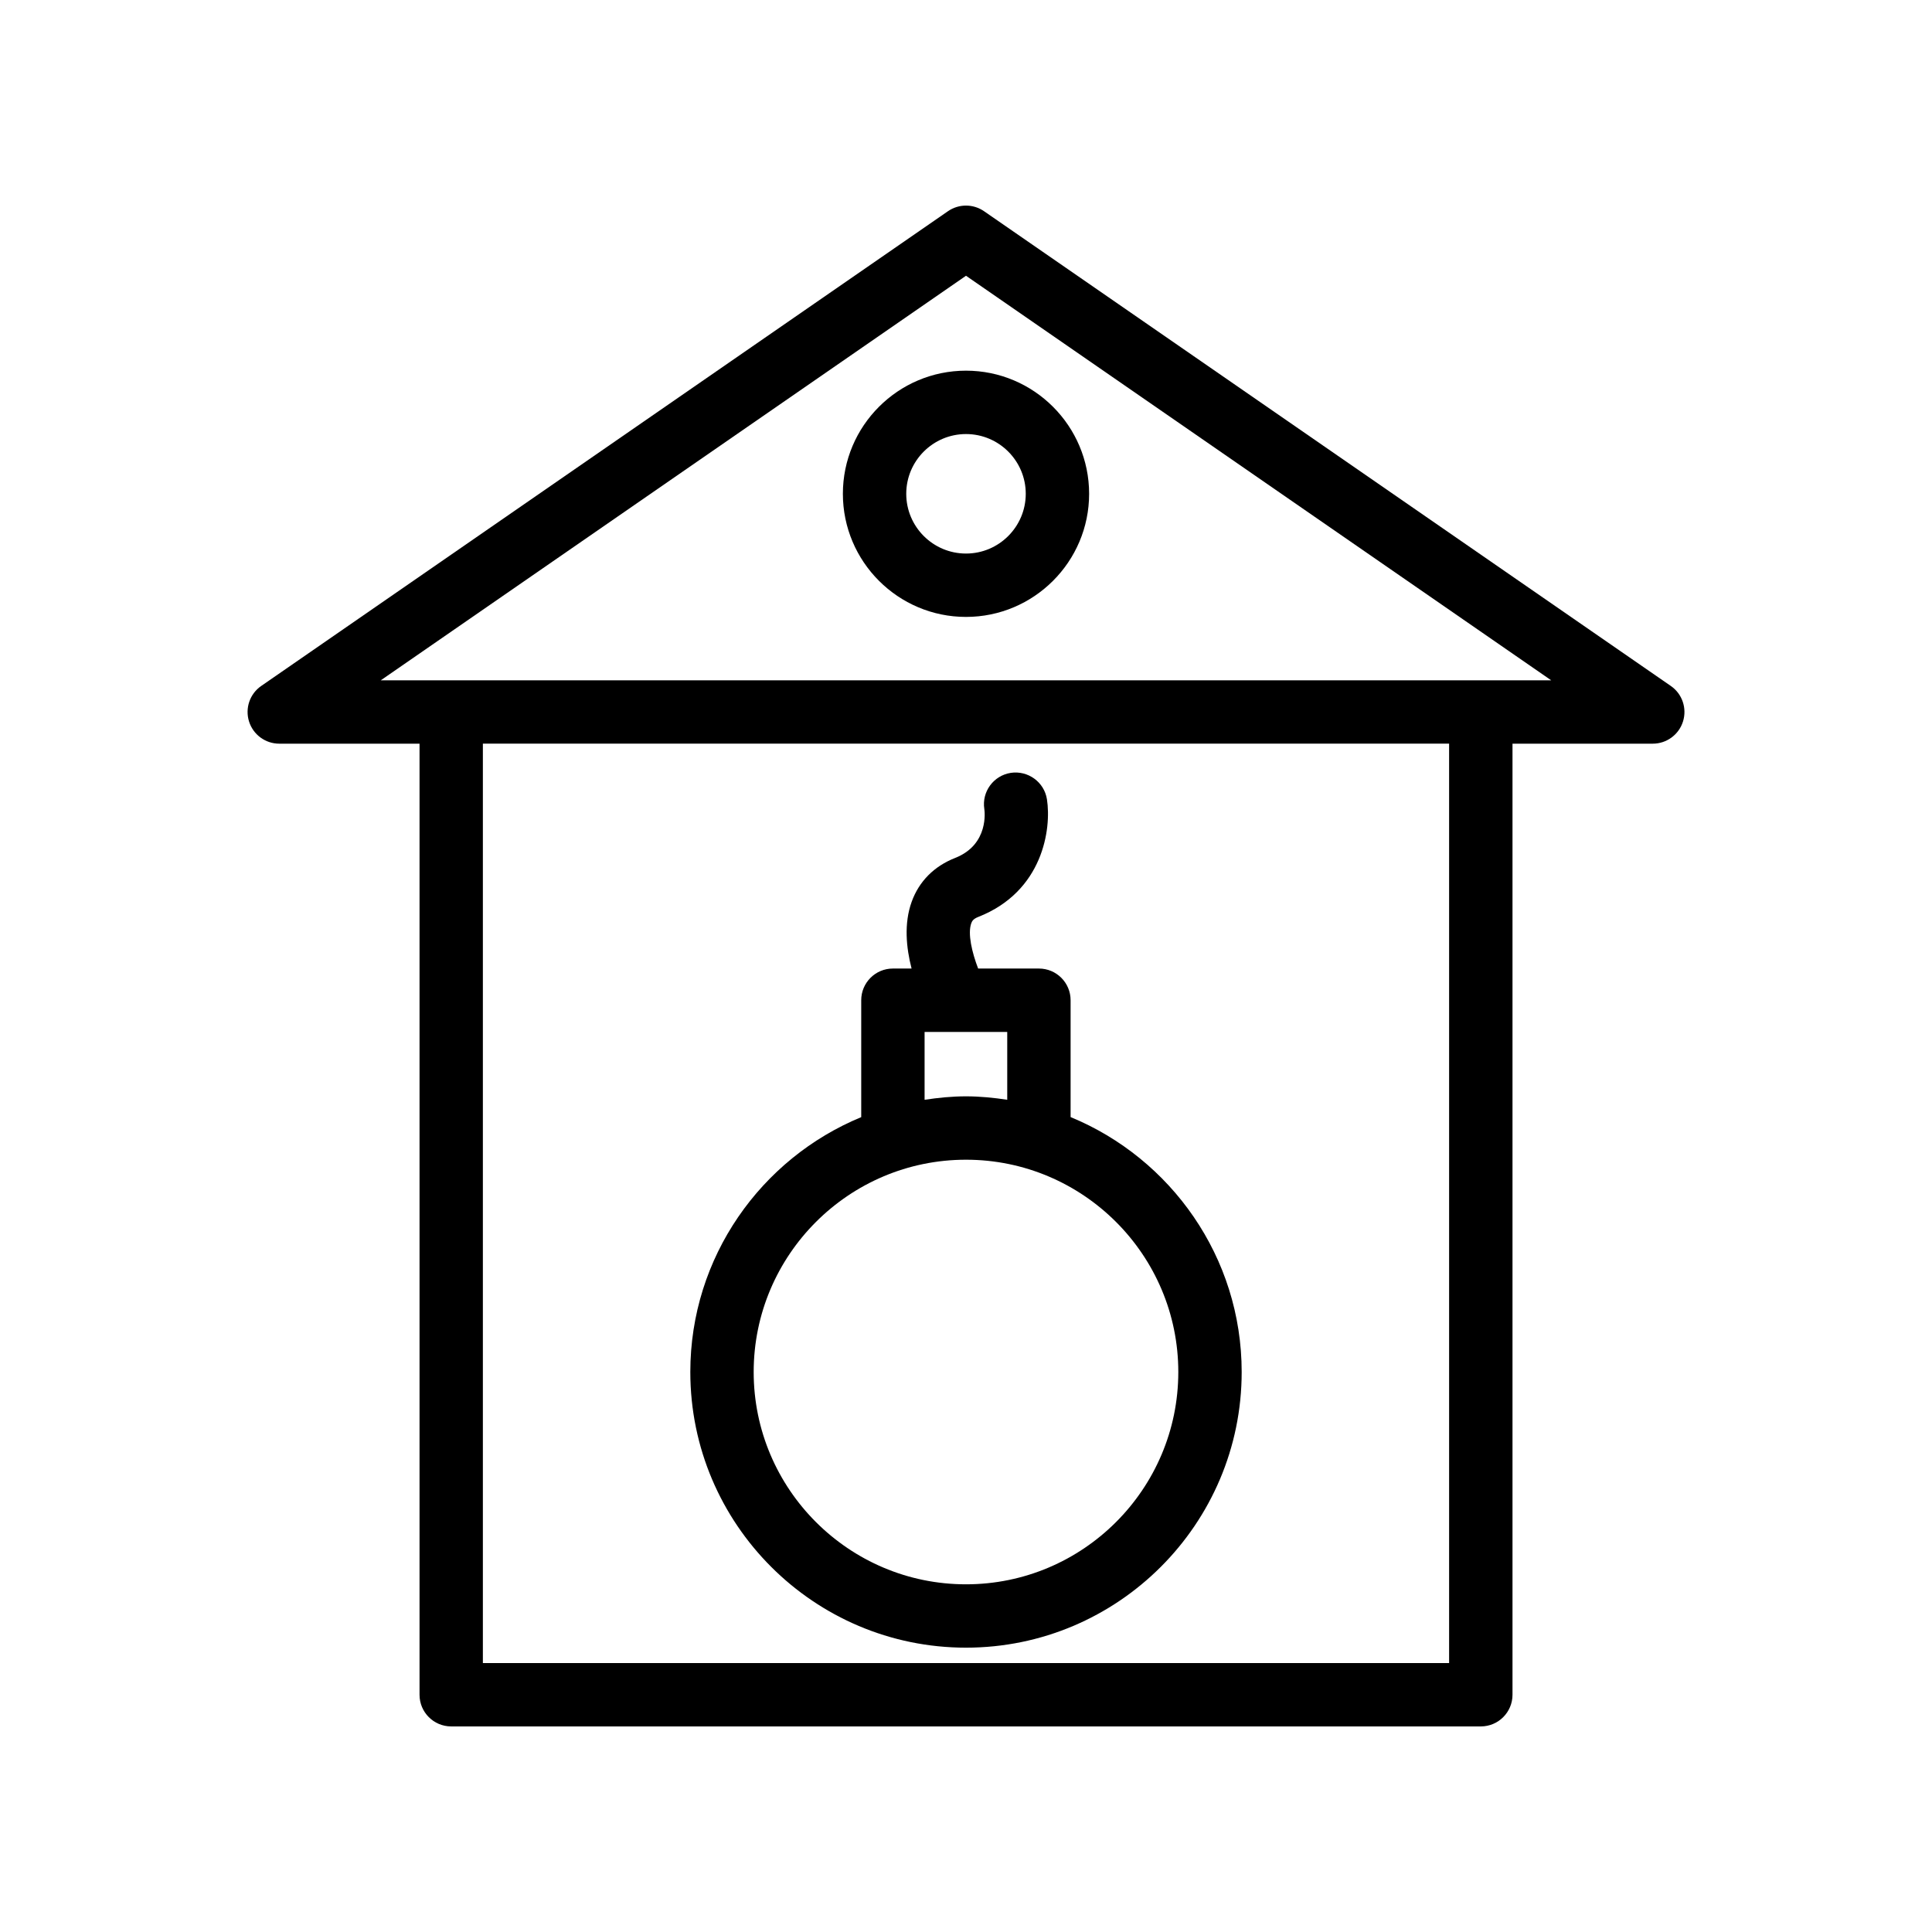 <?xml version="1.0" encoding="UTF-8"?>
<!-- Uploaded to: ICON Repo, www.iconrepo.com, Generator: ICON Repo Mixer Tools -->
<svg fill="#000000" width="800px" height="800px" version="1.1" viewBox="144 144 512 512" xmlns="http://www.w3.org/2000/svg">
 <g>
  <path d="m263.57 601.52h272.86c4.637 0 8.398-3.754 8.398-8.398v-252.04h37.172c3.672 0 6.922-2.387 8.016-5.894 1.094-3.508-0.219-7.324-3.238-9.406l-182-125.81c-2.879-1.984-6.676-1.984-9.555 0l-181.99 125.81c-3.023 2.082-4.332 5.894-3.238 9.406 1.094 3.508 4.344 5.894 8.016 5.894h37.172v252.04c-0.004 4.644 3.758 8.398 8.395 8.398zm8.398-16.793v-243.65h256.06v243.65zm-27.055-260.44 155.09-107.21 155.08 107.21z"/>
  <path d="m400 307.49c17.992 0 32.629-14.637 32.629-32.629-0.004-17.988-14.641-32.629-32.629-32.629-17.992 0-32.629 14.637-32.629 32.629 0 17.992 14.637 32.629 32.629 32.629zm0-48.461c8.734 0 15.836 7.102 15.836 15.836-0.004 8.73-7.106 15.832-15.836 15.832-8.734 0-15.836-7.102-15.836-15.836 0-8.73 7.102-15.832 15.836-15.832z"/>
  <path d="m427.72 440.04v-30.969c0-4.641-3.758-8.398-8.398-8.398h-16.105c-1.617-4.227-2.824-9.246-1.816-12.012 0.215-0.574 0.516-1.141 1.867-1.672 17.16-6.75 19.398-23.328 18.184-31.16-0.715-4.594-5.039-7.699-9.586-7.012-4.582 0.715-7.719 5.004-7.012 9.586 0.062 0.387 1.344 9.391-7.723 12.957-5.574 2.188-9.559 6.191-11.516 11.586-2.109 5.816-1.449 12.246-0.039 17.727h-4.945c-4.637 0-8.398 3.754-8.398 8.398v30.984c-26.547 10.953-45.293 37.09-45.293 67.539 0 40.277 32.777 73.055 73.059 73.055s73.059-32.777 73.059-73.055c-0.004-30.465-18.77-56.613-45.336-67.555zm-38.695-22.57h21.902v17.98c-3.578-0.539-7.207-0.91-10.93-0.91-3.738 0-7.383 0.371-10.973 0.914zm10.973 146.39c-31.023 0-56.266-25.238-56.266-56.262 0-31.02 25.238-56.262 56.266-56.262 31.023 0 56.266 25.238 56.266 56.262-0.004 31.02-25.242 56.262-56.266 56.262z"/>
 </g>
</svg>